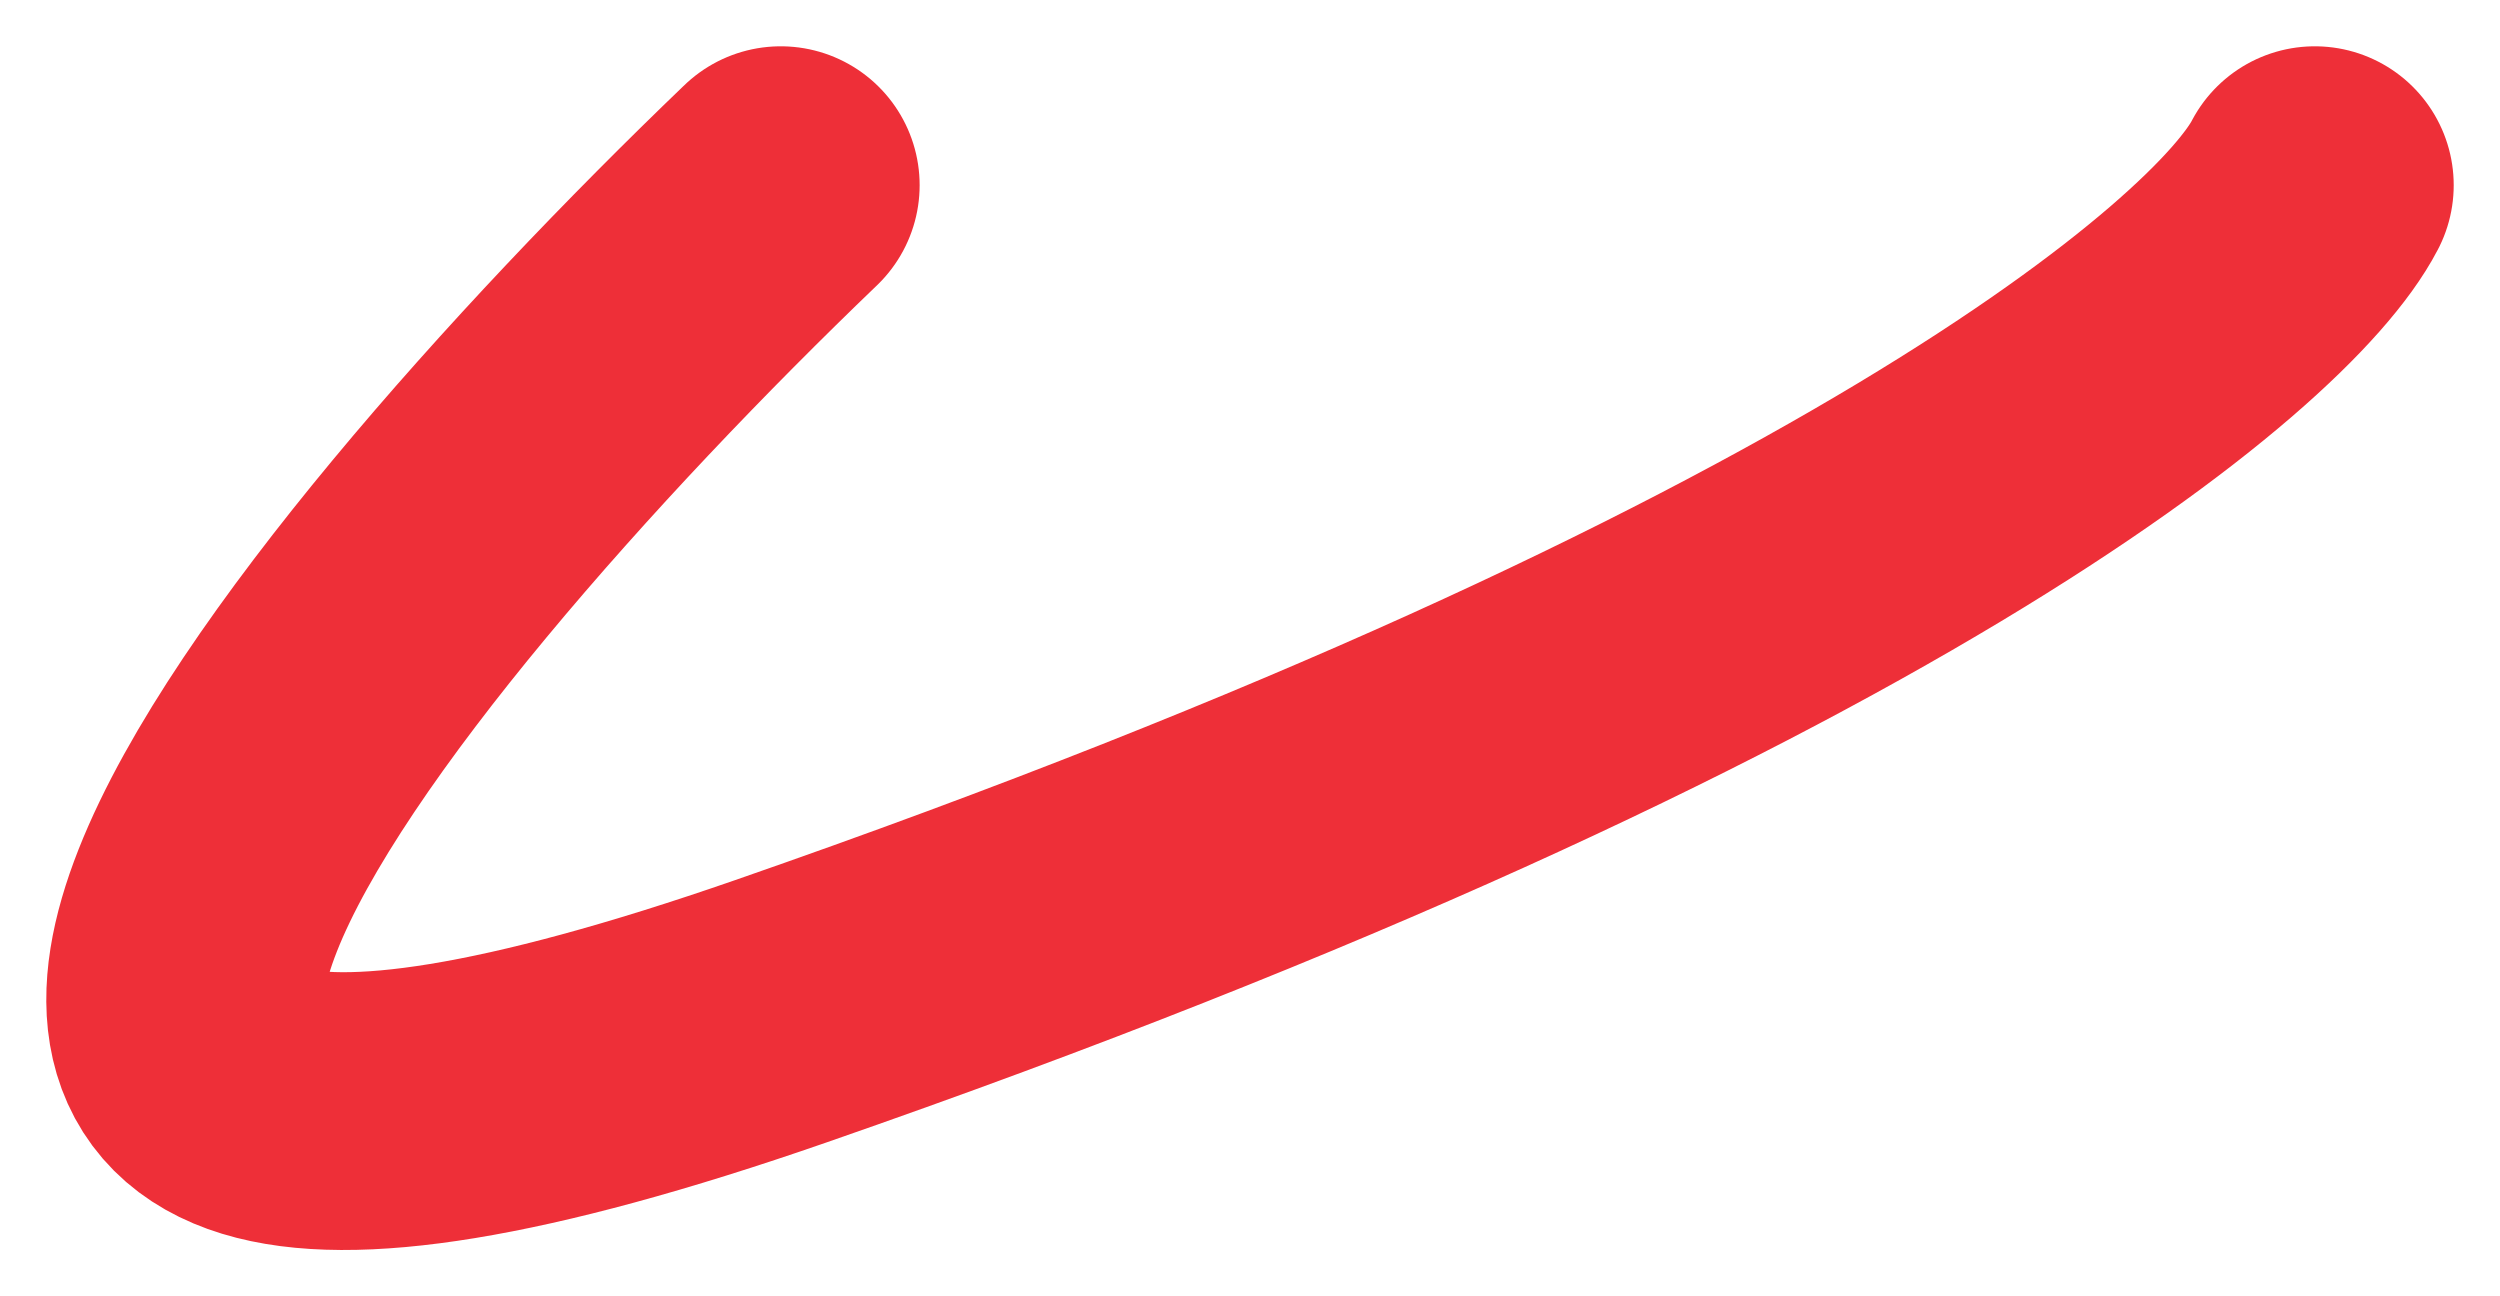 <?xml version="1.0" encoding="UTF-8"?> <svg xmlns="http://www.w3.org/2000/svg" width="27" height="14" viewBox="0 0 27 14" fill="none"><path d="M8.432 2C3.578 6.659 -3.217 14.967 8.432 10.922C20.08 6.877 24.331 3.289 25 2" stroke="#EE2F38" stroke-width="3" stroke-linecap="round"></path></svg> 